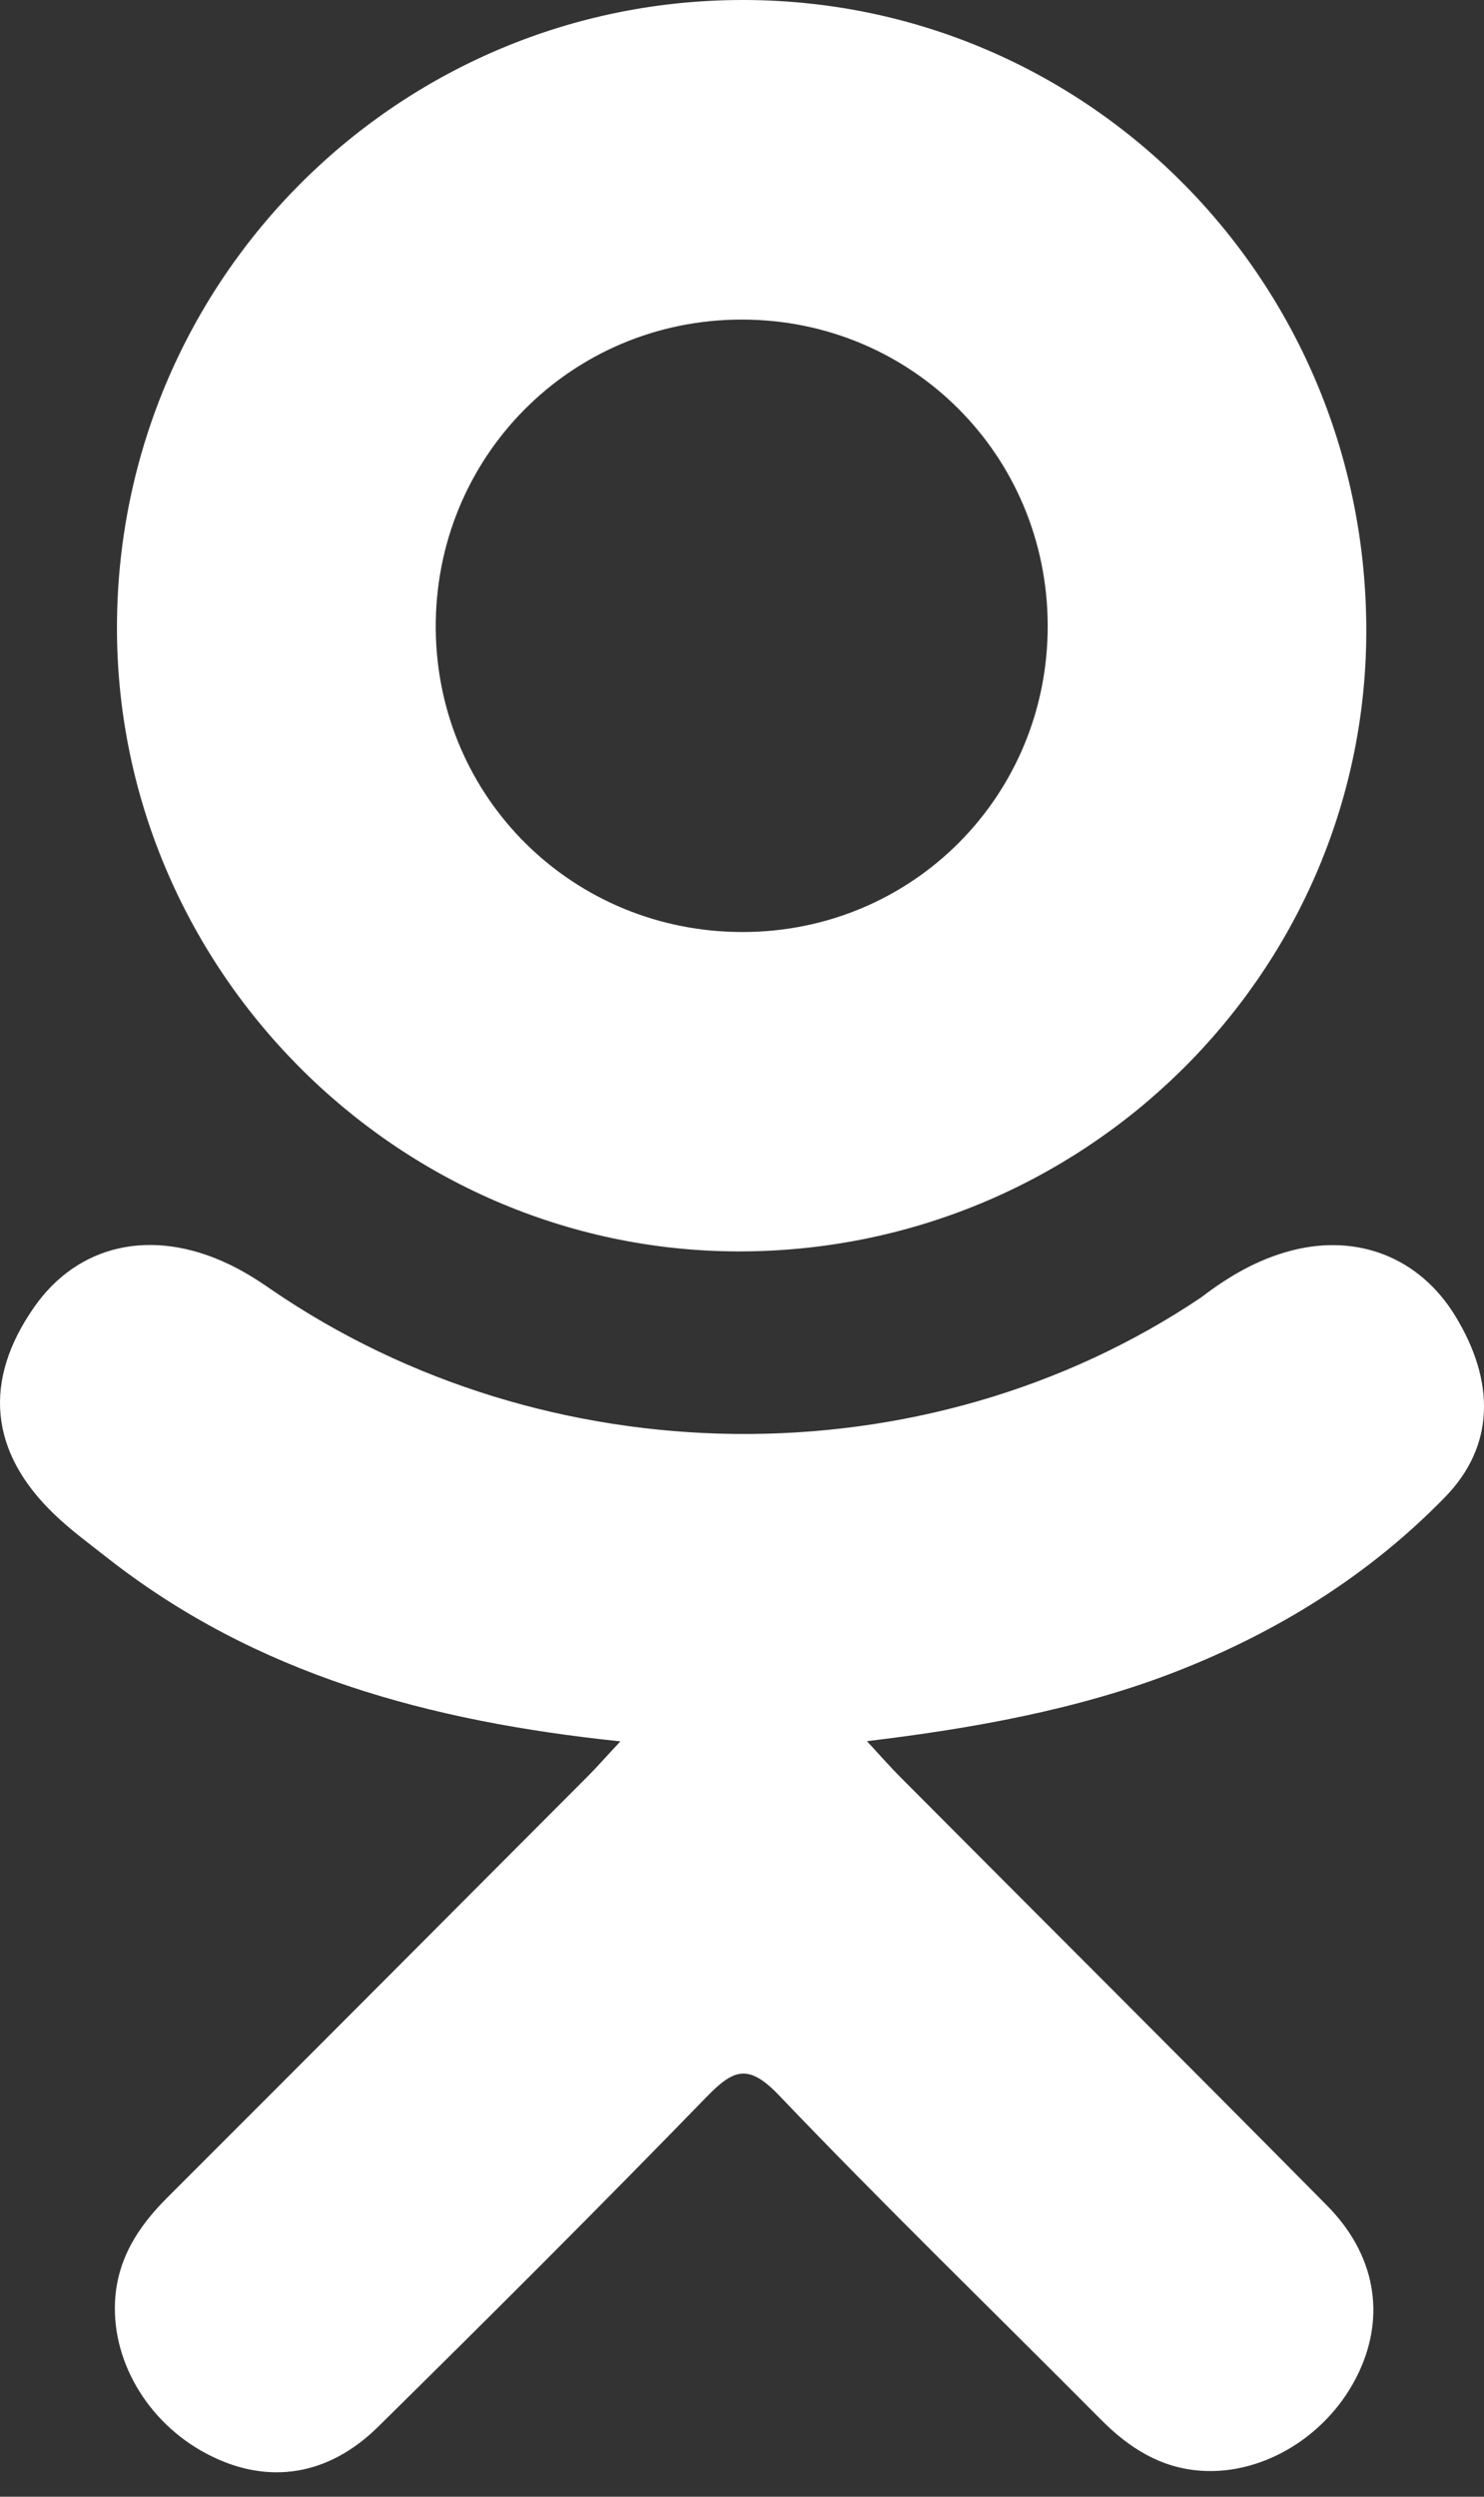 <svg viewBox="0 0 22 37" fill="none" xmlns="http://www.w3.org/2000/svg">
    <rect x="0" y="0" width="22" height="37" fill="#333333" stroke="none"/>
    <path d="M9.197 25.806C6.356 25.51 3.795 24.811 1.603 23.096C1.331 22.882 1.05 22.677 0.802 22.438C-0.158 21.517 -0.255 20.461 0.505 19.373C1.154 18.442 2.245 18.193 3.378 18.728C3.598 18.831 3.807 18.961 4.007 19.1C8.093 21.907 13.707 21.985 17.808 19.226C18.215 18.914 18.649 18.66 19.152 18.531C20.131 18.279 21.044 18.639 21.57 19.495C22.17 20.473 22.162 21.428 21.422 22.187C20.288 23.352 18.924 24.194 17.409 24.782C15.975 25.337 14.405 25.617 12.852 25.803C13.086 26.058 13.197 26.183 13.343 26.331C15.453 28.451 17.572 30.561 19.675 32.687C20.391 33.412 20.541 34.31 20.146 35.153C19.715 36.074 18.75 36.68 17.803 36.615C17.203 36.573 16.735 36.275 16.32 35.856C14.728 34.254 13.106 32.682 11.546 31.049C11.092 30.575 10.874 30.665 10.473 31.077C8.872 32.725 7.244 34.349 5.606 35.963C4.871 36.688 3.996 36.819 3.144 36.404C2.237 35.965 1.661 35.04 1.705 34.11C1.736 33.481 2.045 33.001 2.477 32.57C4.565 30.485 6.647 28.395 8.73 26.307C8.867 26.168 8.996 26.021 9.197 25.806Z" fill="white"/>
    <path d="M10.927 18.545C5.86 18.527 1.705 14.327 1.734 9.252C1.764 4.121 5.921 -0.014 11.038 3.64516e-05C16.165 0.014 20.281 4.208 20.255 9.393C20.229 14.457 16.045 18.562 10.927 18.545ZM15.532 9.264C15.523 6.744 13.516 4.738 11.001 4.736C8.465 4.733 6.44 6.776 6.46 9.319C6.479 11.829 8.503 13.821 11.025 13.812C13.539 13.803 15.54 11.784 15.532 9.264Z" fill="white"/>
</svg>
